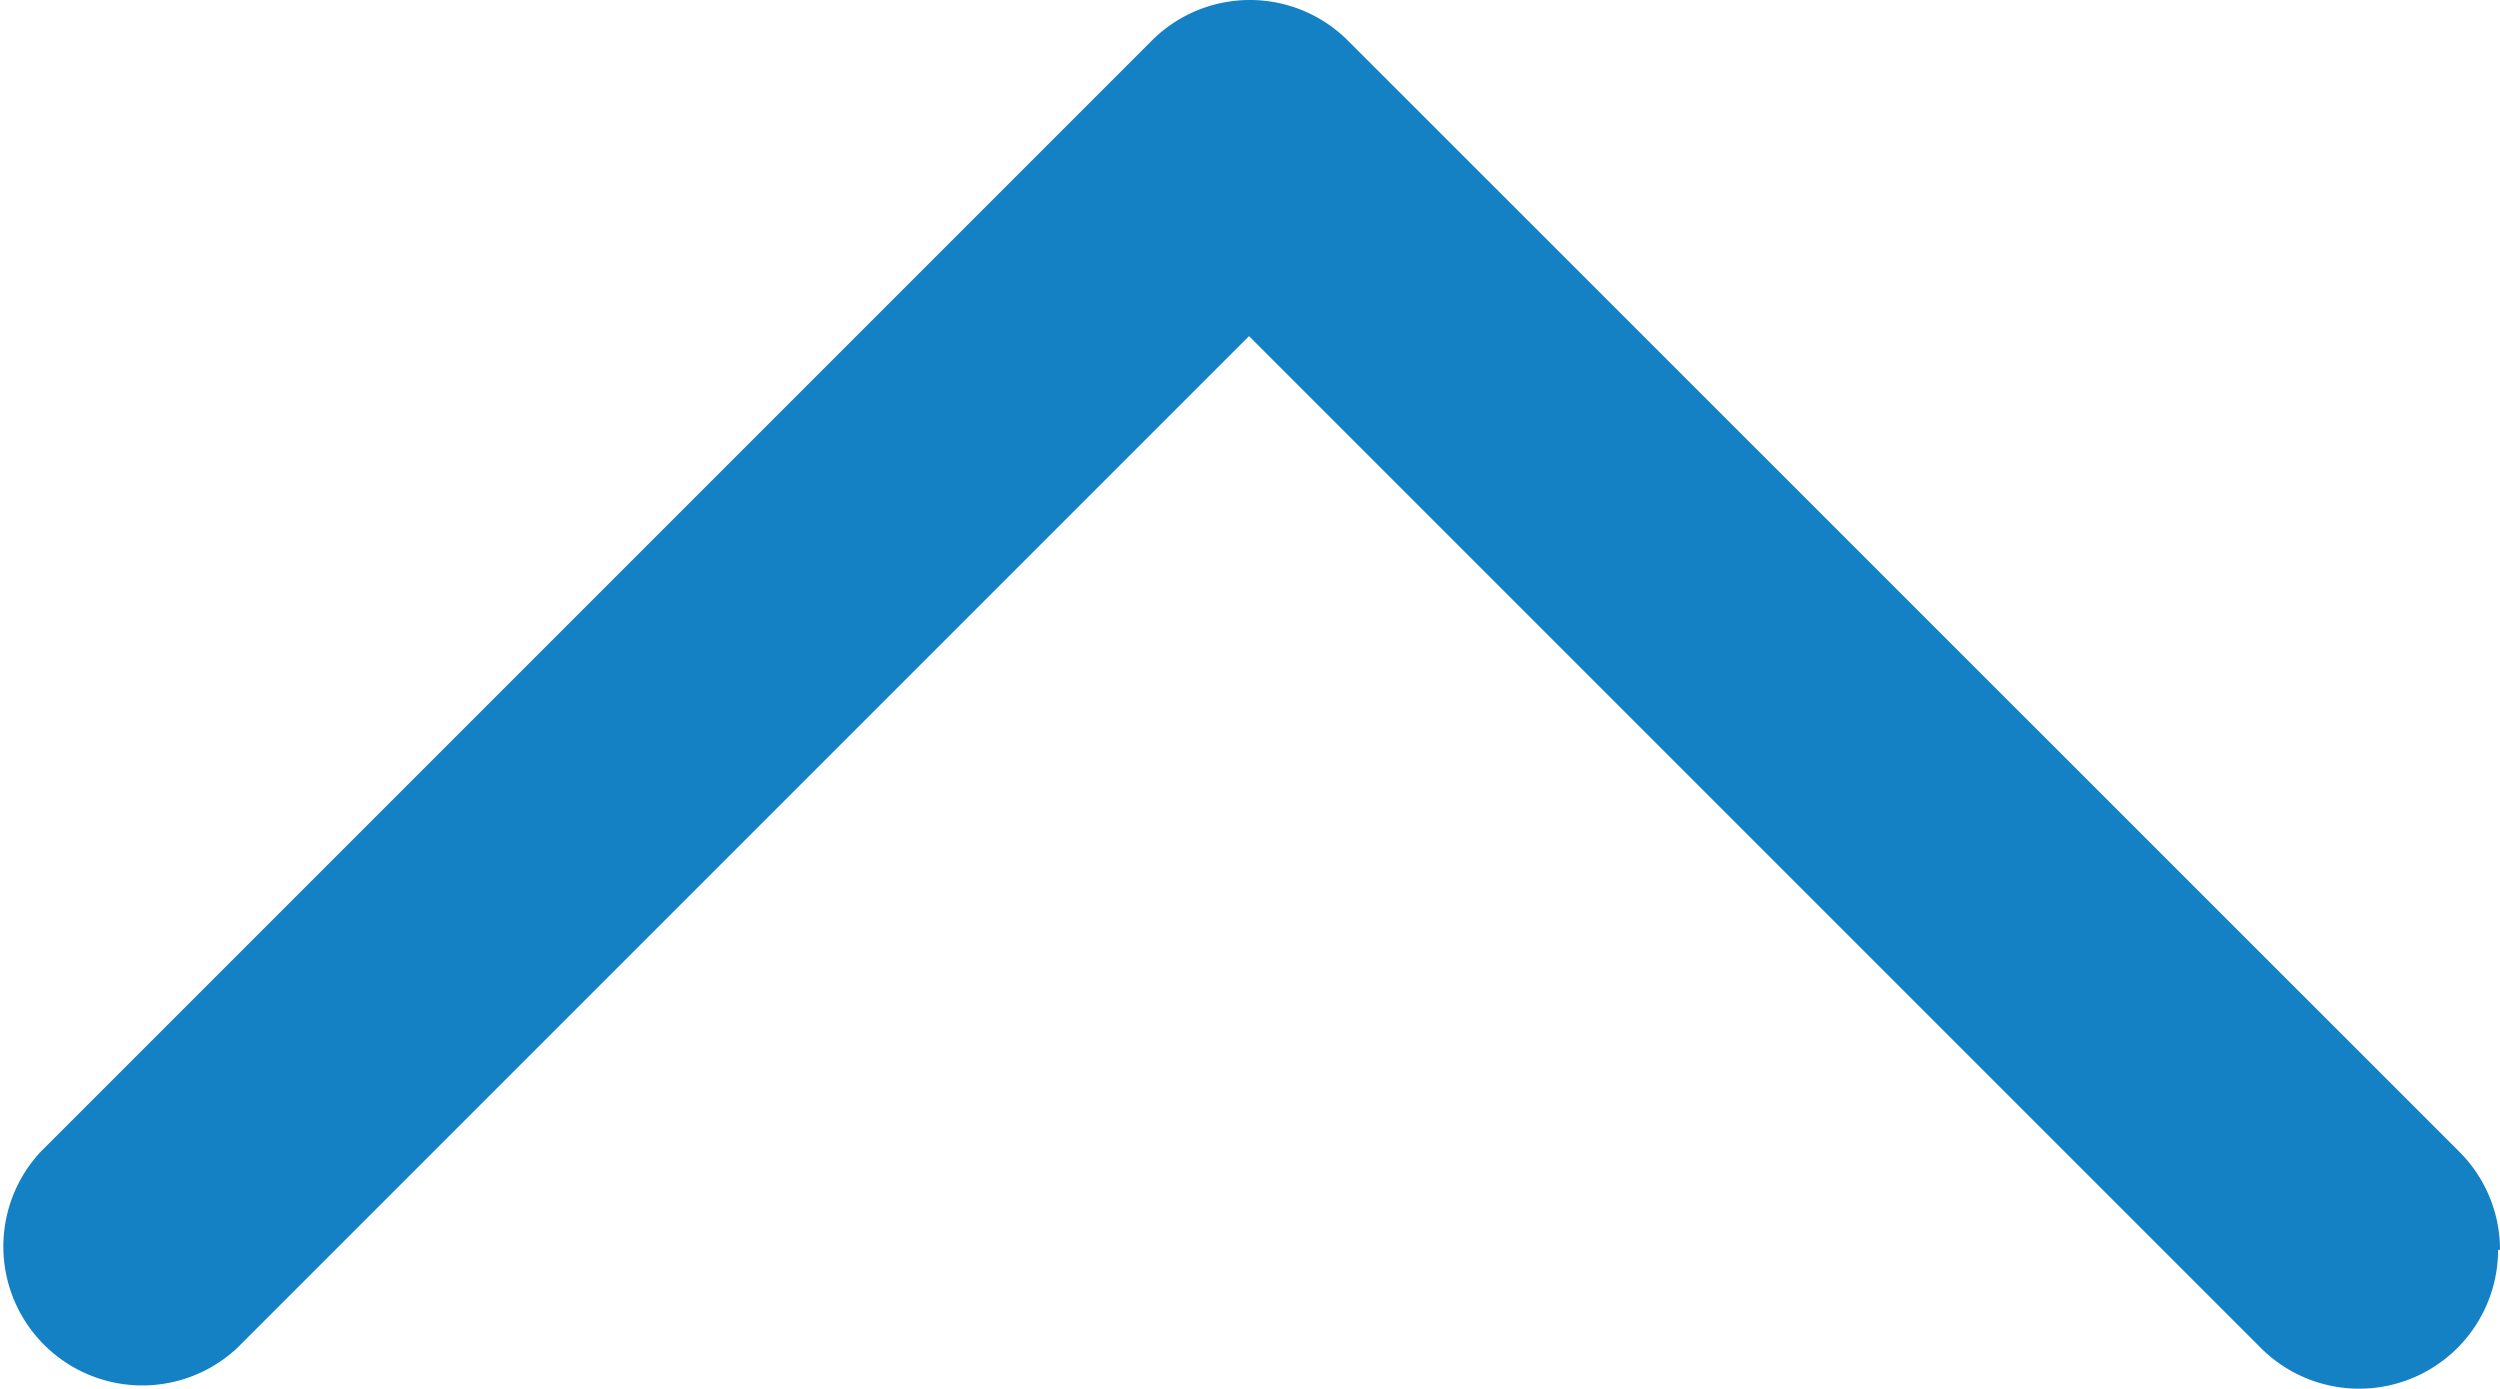<svg xmlns="http://www.w3.org/2000/svg" width="9.141" height="5.078" viewBox="0 0 9.141 5.078">
    <path fill="#1381c4" d="M9.141 4.57a.506.506 0 0 0-.149-.359L4.929.149a.507.507 0 0 0-.718 0L.149 4.211a.508.508 0 0 0 .718.718l3.7-3.7 3.7 3.7a.508.508 0 0 0 .867-.359"/>
</svg>
